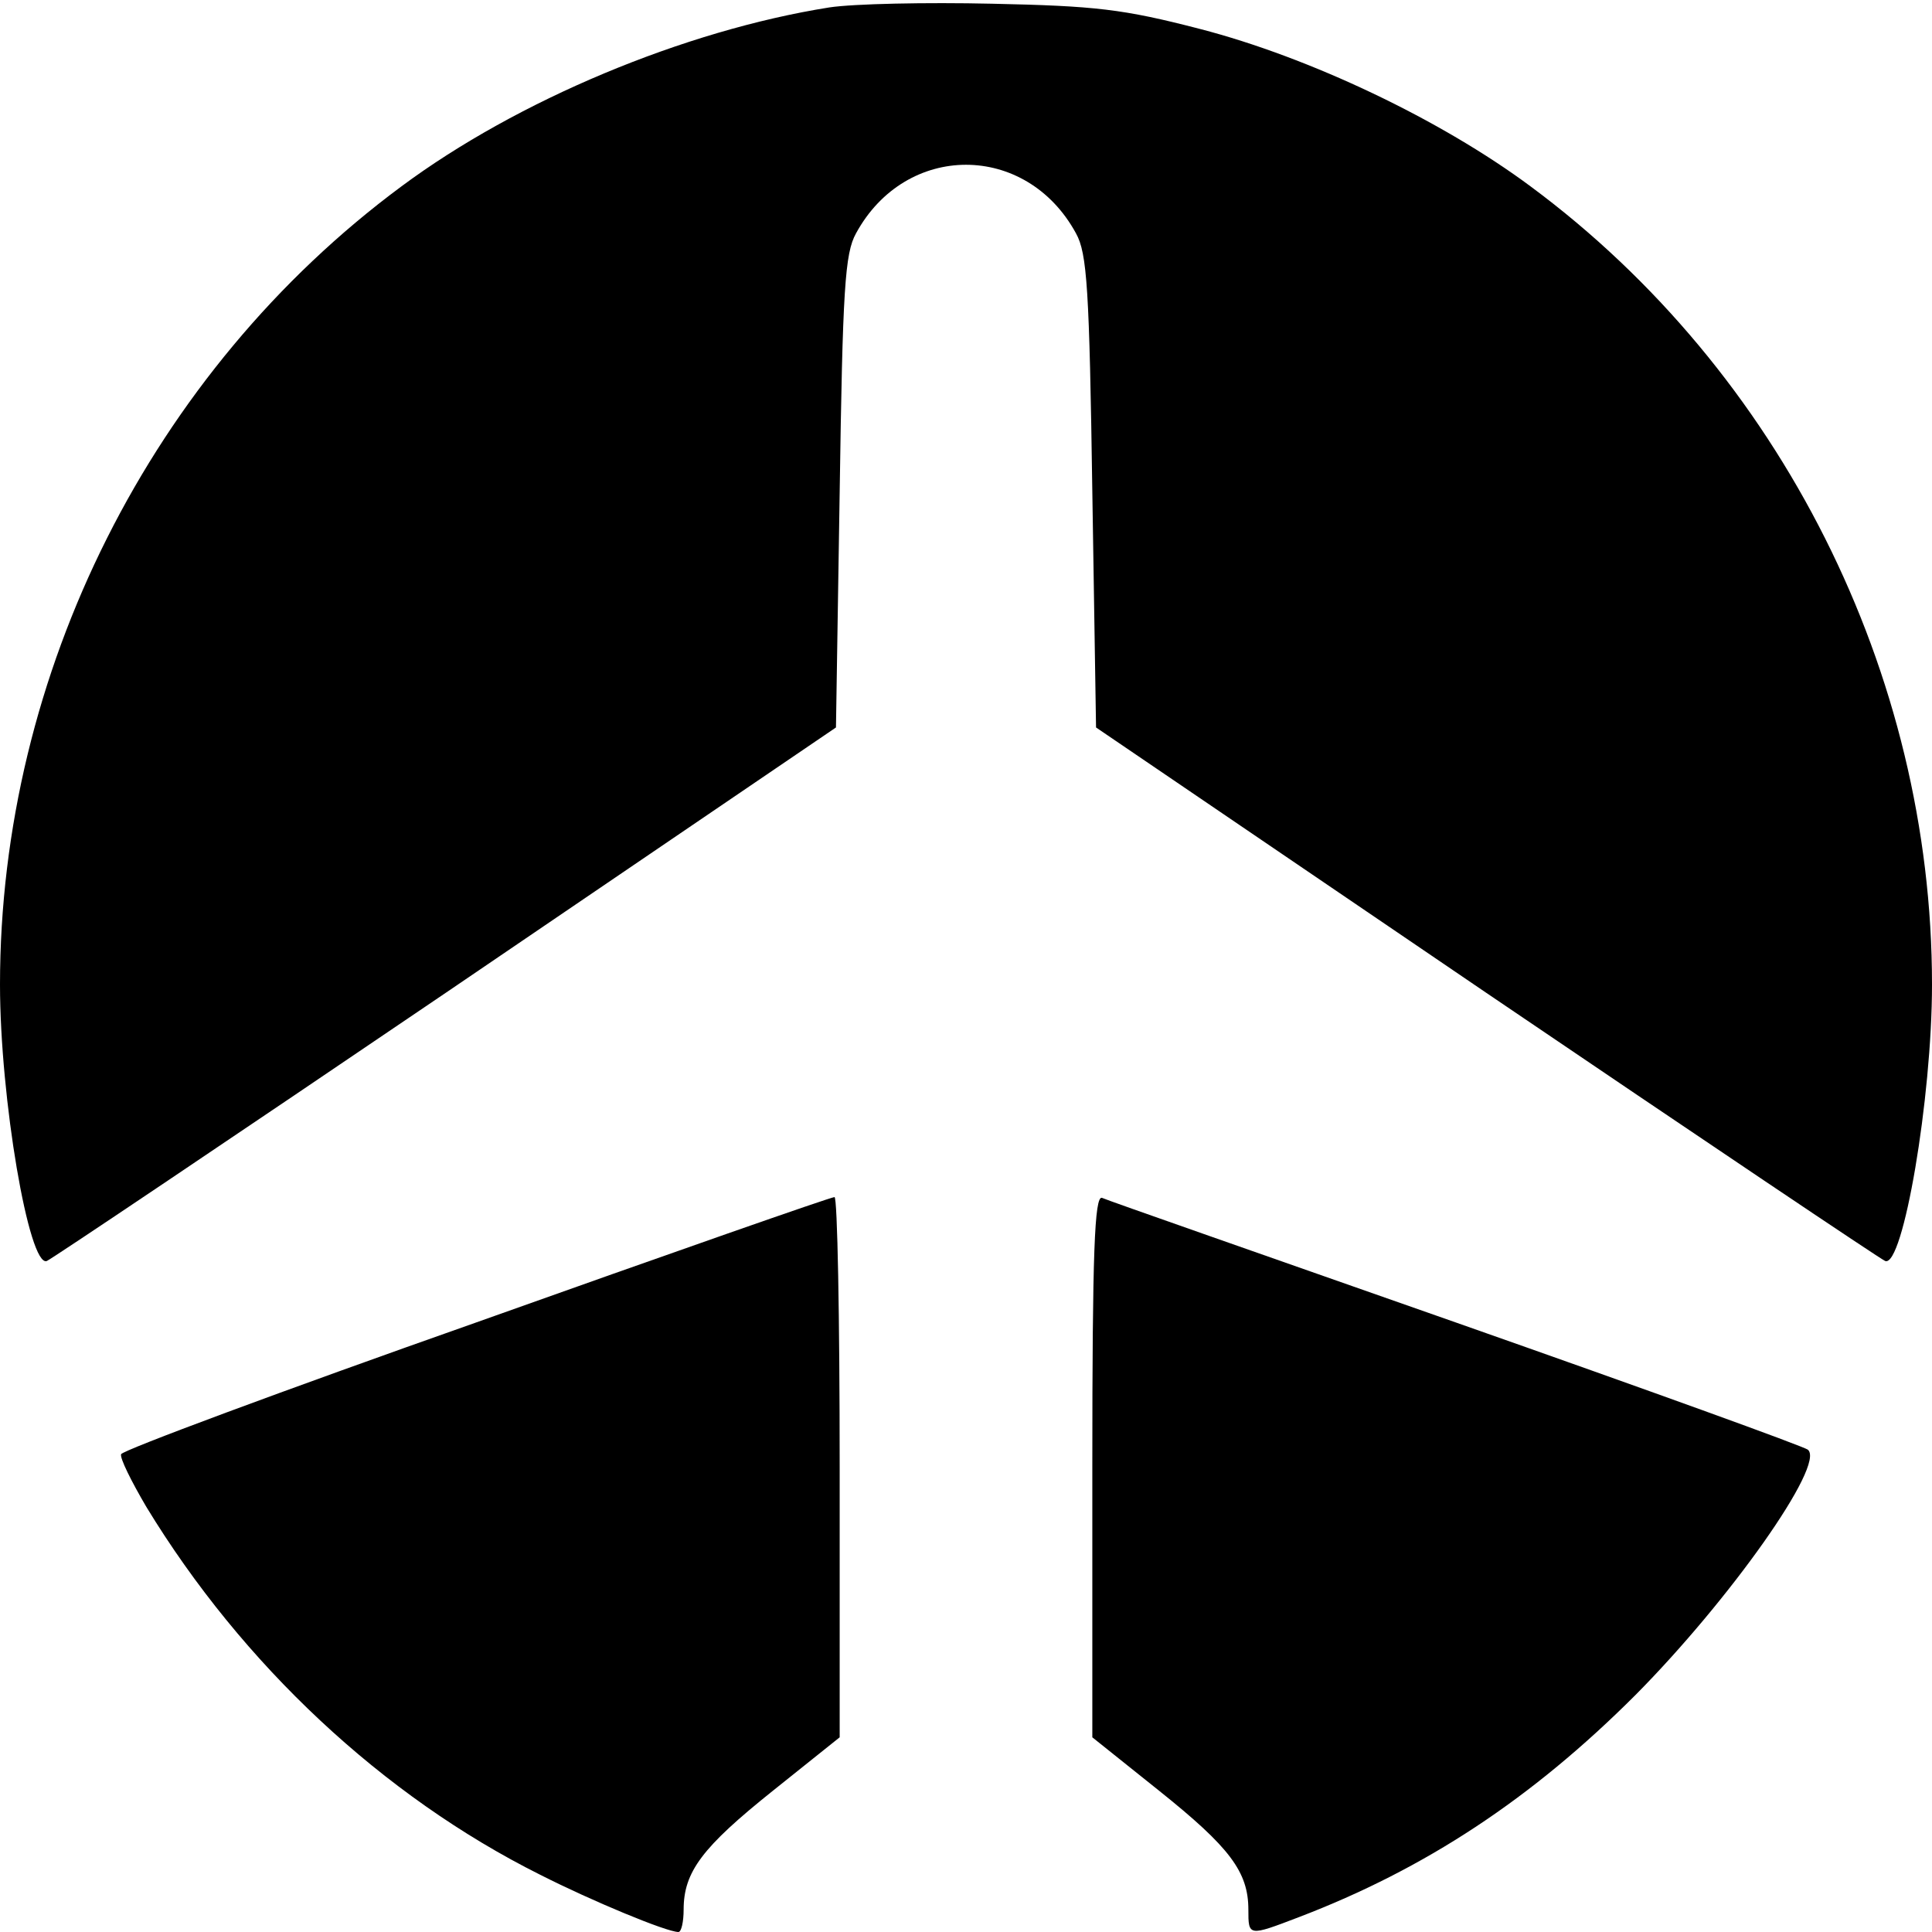 <svg version="1" xmlns="http://www.w3.org/2000/svg" width="346.667" height="346.667" viewBox="0 0 260 260"><path d="M111.6 1C92.1 4.1 69.6 13.5 54 25.1 20.4 50 0 90.6 0 132.5c0 15.3 3.9 38.1 6.3 37.2.7-.3 24.8-16.5 53.7-36.1l52.5-35.7.5-31.7c.4-27.4.7-32.1 2.2-34.8 6.7-12.3 22.9-12.3 29.6 0 1.5 2.7 1.8 7.4 2.2 34.8l.5 31.7 52.5 35.7c28.9 19.6 53 35.8 53.7 36.1 2.4.9 6.3-21.9 6.3-37.2 0-41.9-20.4-82.5-54-107.4-12.1-9-29.8-17.4-44.5-21.2-10.4-2.7-14.1-3.1-28-3.4-8.8-.2-18.6 0-21.9.5z"/><path d="M64 178c-26.1 9.2-47.6 17.2-47.7 17.7-.2.5 1.4 3.7 3.4 7.1 12.9 21.2 31.8 38.9 53 49.5 6.9 3.5 17 7.7 18.6 7.7.4 0 .7-1.4.7-3 0-5.1 2.5-8.4 12-16l9-7.2v-36.4c0-20-.3-36.4-.7-36.3-.5 0-22.2 7.6-48.3 16.9zM147 197.3v36.5l9 7.2c9.5 7.6 12 10.9 12 16 0 3.6 0 3.6 6.8 1 17-6.5 31.3-15.9 45.3-29.9 12.6-12.7 25.6-31 23.2-33-.4-.4-21.7-8.1-47.3-17.1-25.6-9-47.1-16.5-47.7-16.8-1-.3-1.3 7.3-1.3 36.1z"/></svg>